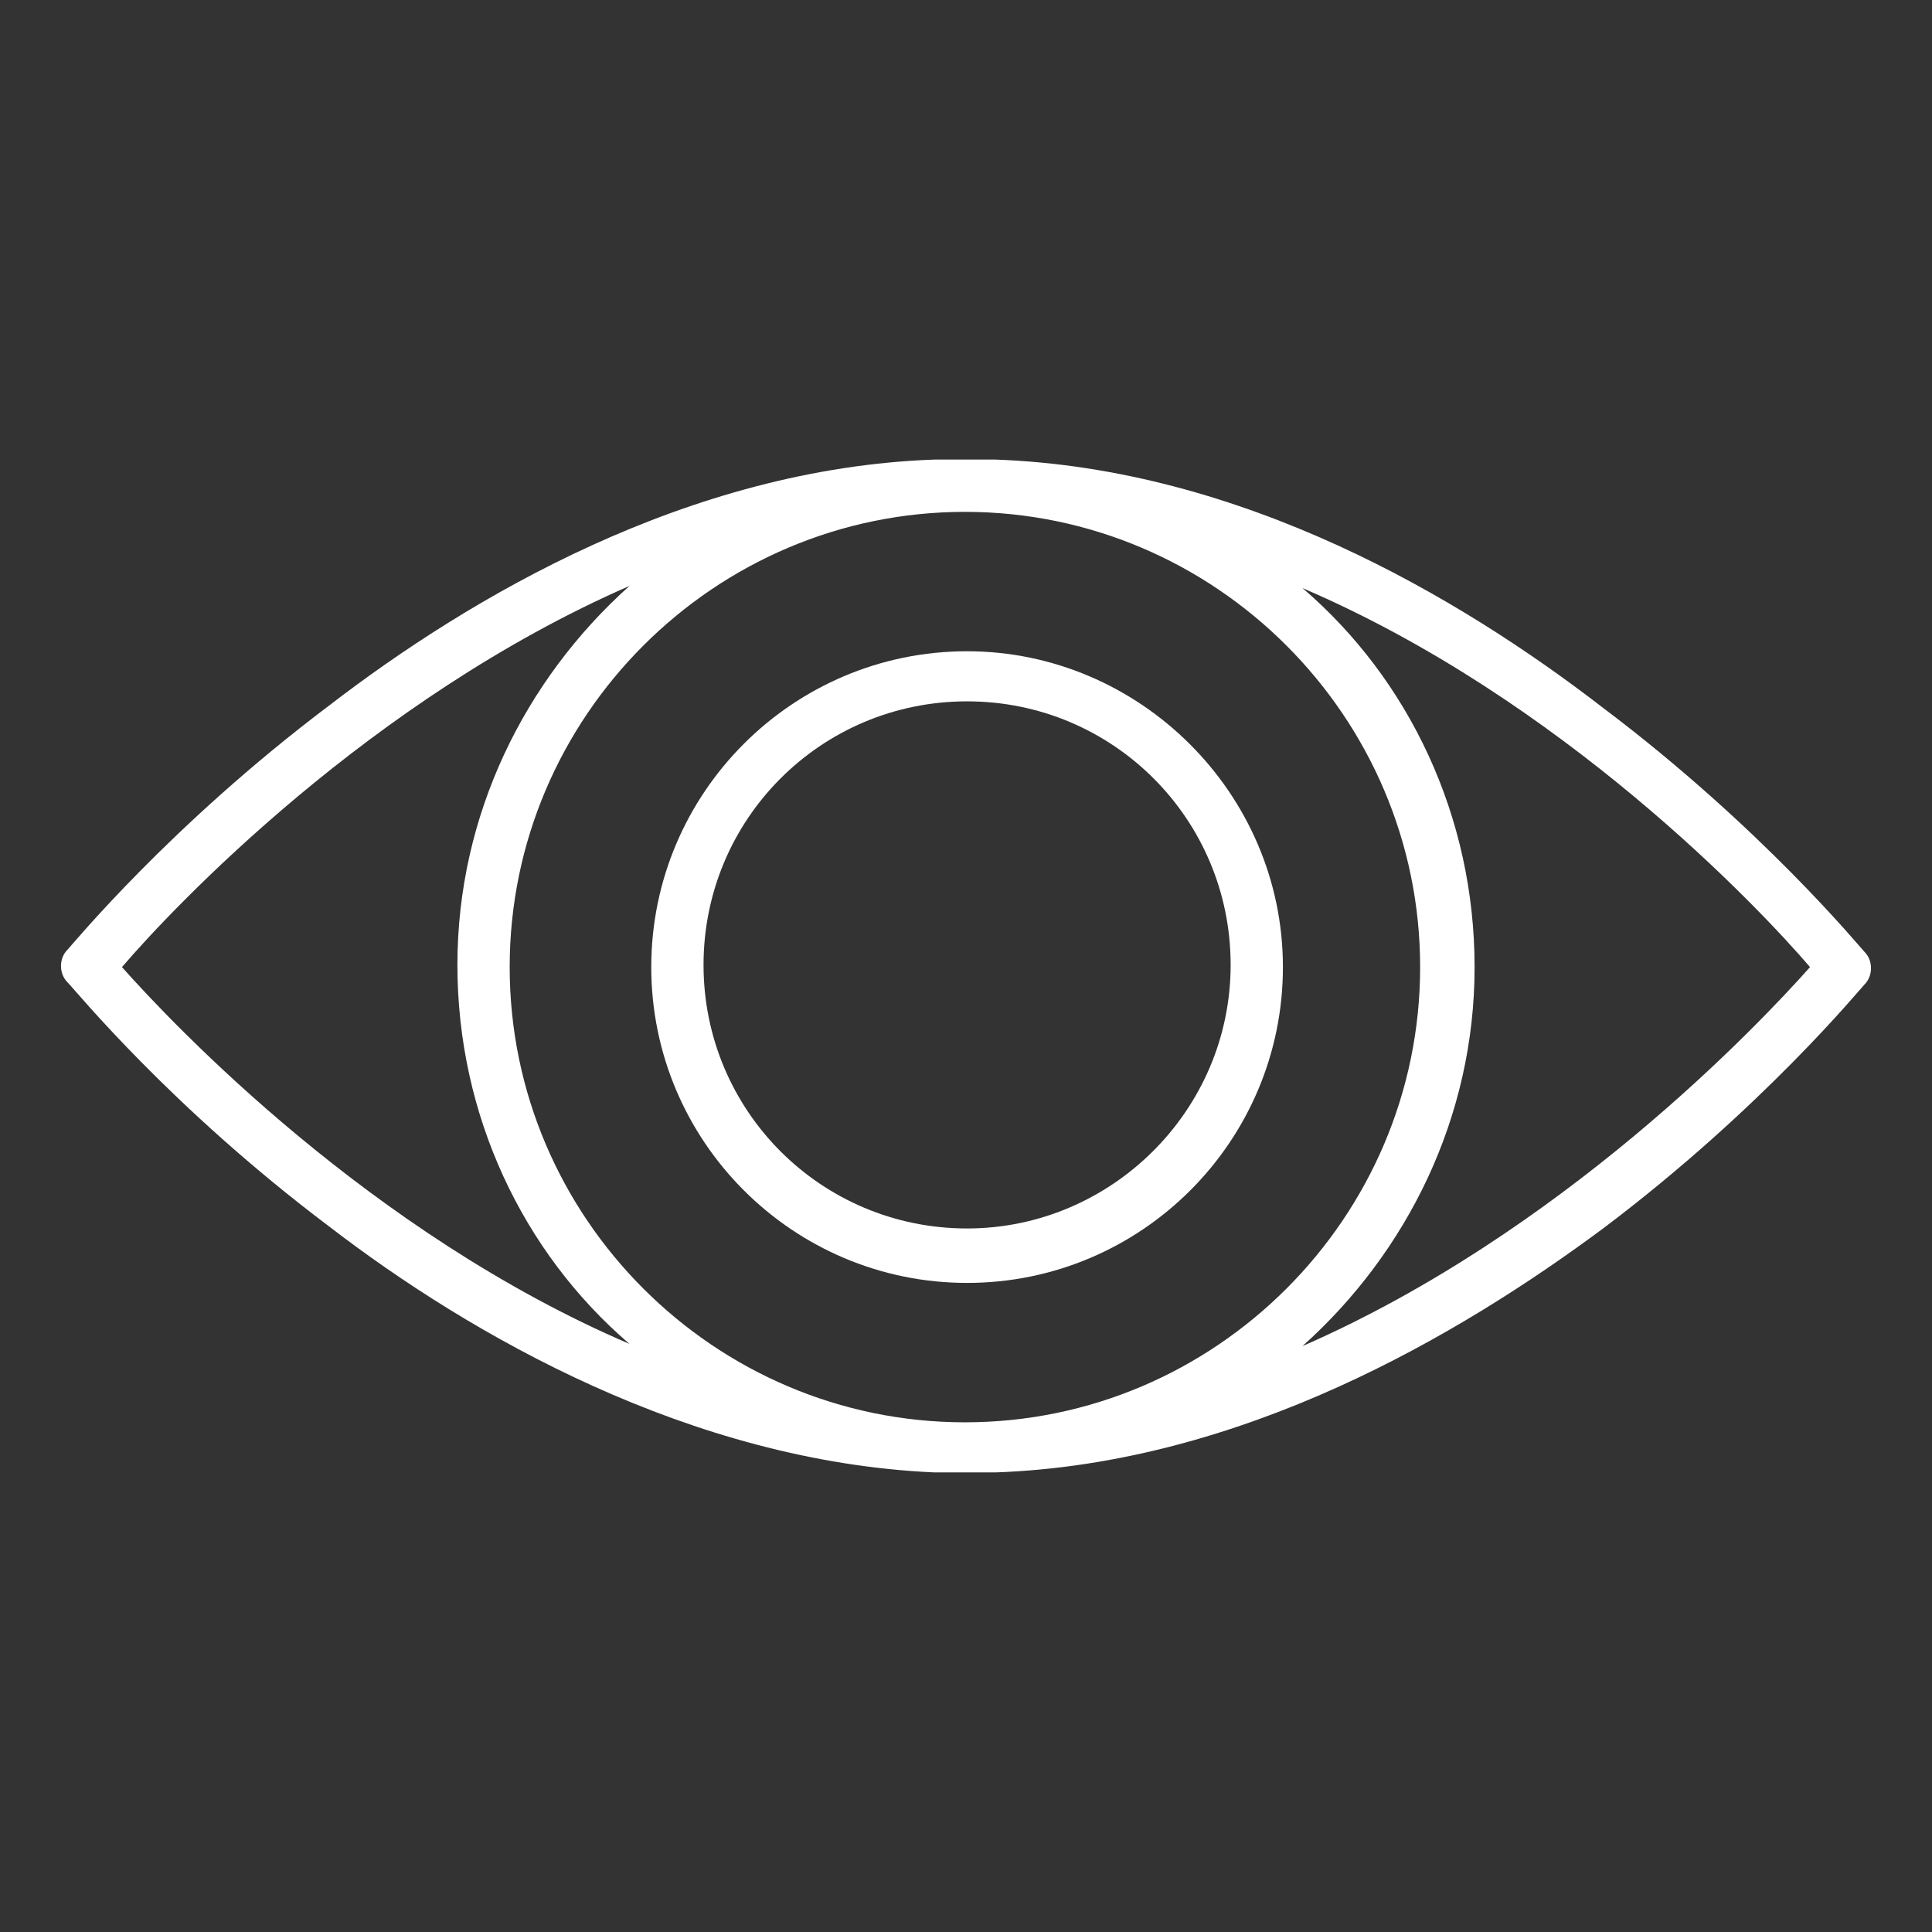 <svg id="Layer_1" data-name="Layer 1" xmlns="http://www.w3.org/2000/svg" version="1.1" viewBox="0 0 88.7 88.7"><rect x="0" y="0" width="88.7" height="88.7" fill="#333333" stroke="none"/><defs><style>.cls-1,.cls-2{fill:none;stroke-width:0}.cls-2{fill:#fff}</style></defs><path class="cls-1" d="M65.3 44.4c0-11.5-9.4-20.9-20.9-20.9s-20.9 9.4-20.9 20.9 9.4 20.9 20.9 20.9 20.9-9.4 20.9-20.9zM44.4 58.8c-8 0-14.5-6.5-14.5-14.5s6.5-14.5 14.5-14.5 14.5 6.5 14.5 14.5-6.6 14.5-14.5 14.5z"/><path class="cls-1" d="M44.4 32.3c-6.7 0-12.1 5.4-12.1 12.1s5.4 12.1 12.1 12.1 12.1-5.4 12.1-12.1c0-6.7-5.5-12.1-12.1-12.1zm23.2 12.1c0 6.9-3 13.2-7.9 17.4C71.6 56.6 80.6 47.1 83 44.4 80.6 41.7 71.6 32.2 59.7 27c4.9 4.2 7.9 10.4 7.9 17.4zm-46.5 0c0-6.9 3-13.2 7.9-17.4C17 32.1 8 41.6 5.6 44.4 8 47.1 17 56.6 28.9 61.8c-4.8-4.3-7.8-10.5-7.8-17.4z"/><path class="cls-2" d="M45.7 67.6C57 67.2 67 61.3 73.6 56.4c7.3-5.5 11.8-11 12-11.2.4-.4.4-1.1 0-1.5-.2-.2-4.7-5.7-12-11.2-6.6-5.1-16.6-11-27.9-11.4h-2.8c-11.3.4-21.3 6.3-27.8 11.3-7.3 5.5-11.8 11-12 11.2-.4.4-.4 1.1 0 1.5s4.7 5.7 12 11.2c6.5 5 16.6 10.8 27.8 11.3h2.8zM23.4 44.4c0-11.5 9.4-20.9 20.9-20.9s20.9 9.4 20.9 20.9-9.4 20.9-20.9 20.9-20.9-9.4-20.9-20.9zm59.7 0c-2.4 2.7-11.4 12.2-23.3 17.4 4.8-4.3 7.9-10.5 7.9-17.4s-3-13.2-7.9-17.4c11.9 5.1 20.9 14.6 23.3 17.4zm-77.5 0C8 41.6 17 32.1 28.9 26.9 24.1 31.2 21 37.4 21 44.3s3 13.2 7.9 17.4C17 56.6 8 47.1 5.6 44.4z"/><path class="cls-2" d="M44.4 29.9c-8 0-14.5 6.5-14.5 14.5s6.5 14.5 14.5 14.5 14.5-6.5 14.5-14.5-6.6-14.5-14.5-14.5zm0 26.5c-6.7 0-12.1-5.4-12.1-12.1s5.4-12.1 12.1-12.1 12.1 5.4 12.1 12.1c0 6.7-5.5 12.1-12.1 12.1z"/></svg>